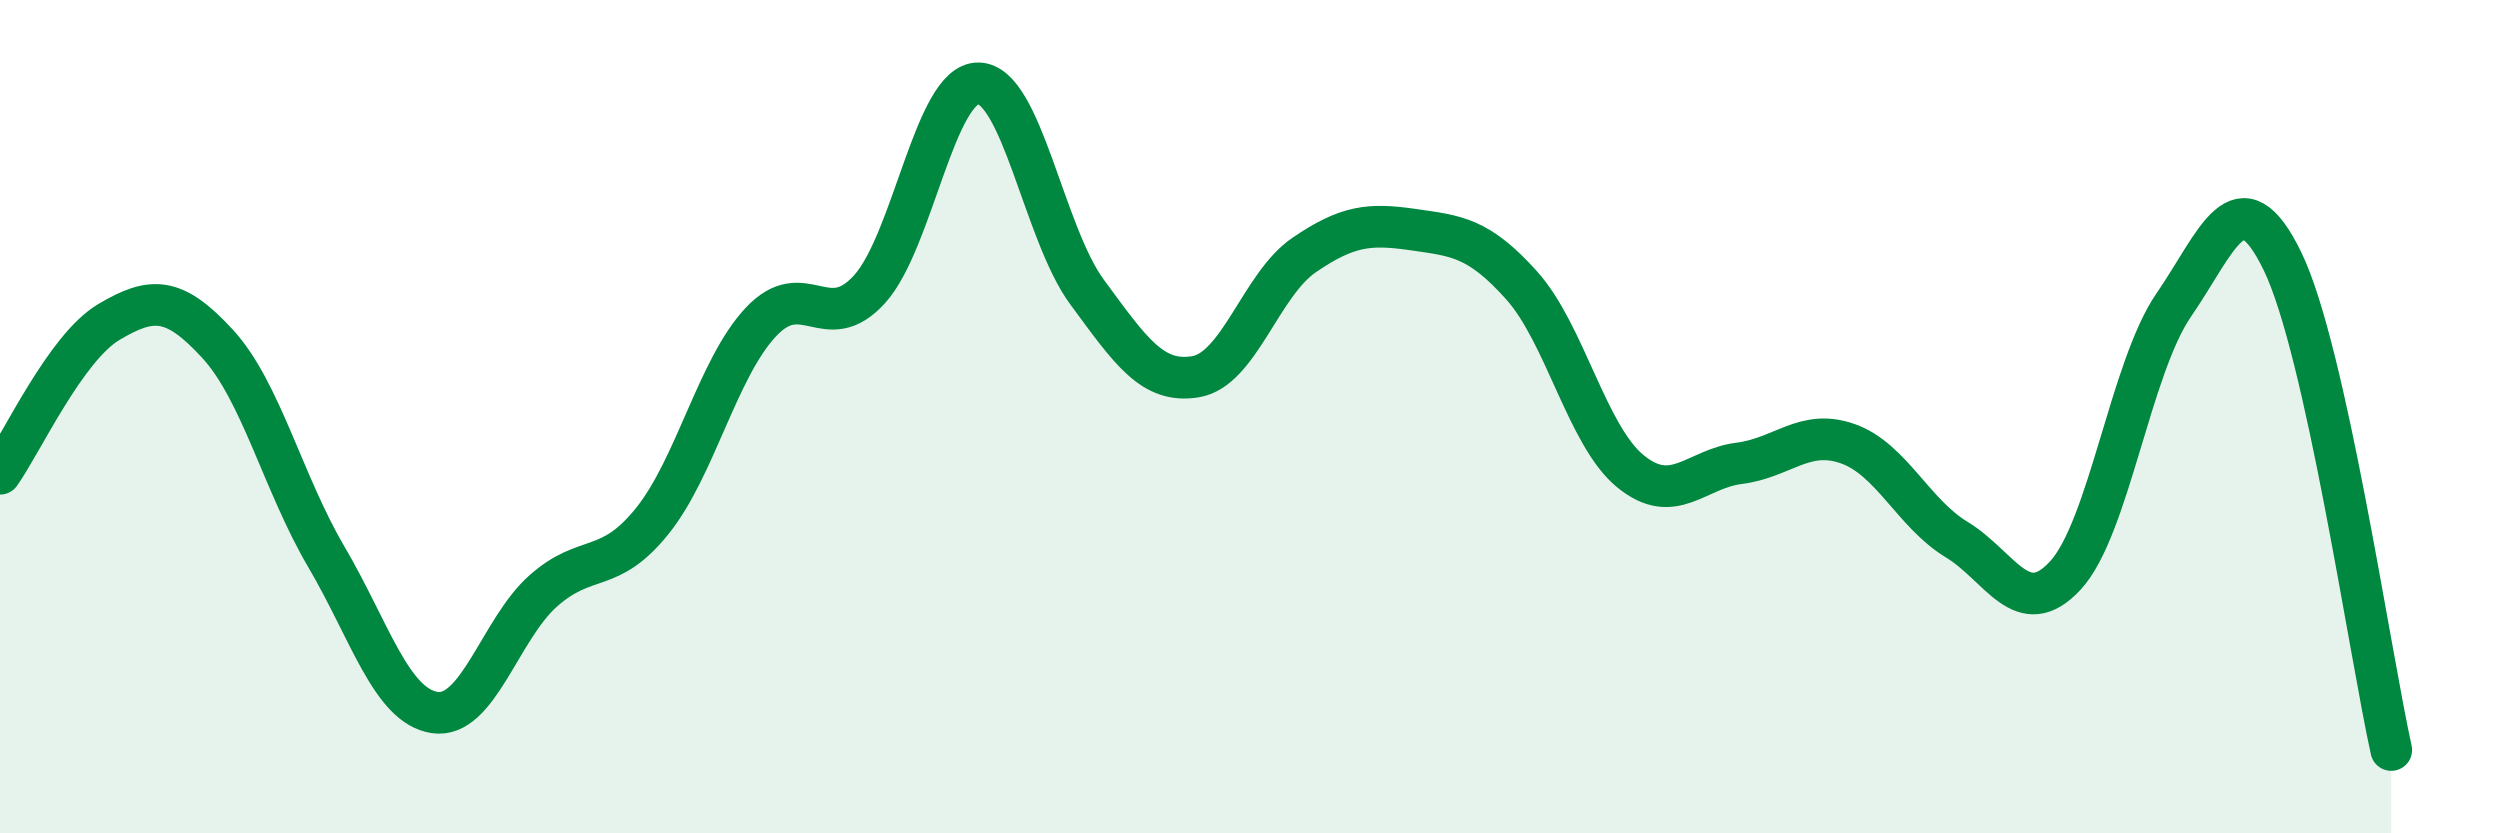 
    <svg width="60" height="20" viewBox="0 0 60 20" xmlns="http://www.w3.org/2000/svg">
      <path
        d="M 0,11.37 C 0.52,10.64 1.57,8.35 2.61,7.73 C 3.65,7.11 4.18,7.12 5.22,8.25 C 6.26,9.38 6.79,11.59 7.83,13.36 C 8.87,15.13 9.39,16.94 10.43,17.1 C 11.47,17.26 12,15.1 13.04,14.18 C 14.08,13.26 14.61,13.8 15.65,12.51 C 16.69,11.22 17.22,8.84 18.26,7.73 C 19.3,6.62 19.83,8.09 20.87,6.94 C 21.91,5.79 22.44,1.99 23.48,2 C 24.52,2.01 25.05,5.6 26.09,7.01 C 27.13,8.42 27.66,9.22 28.7,9.04 C 29.74,8.86 30.26,6.83 31.3,6.12 C 32.34,5.41 32.87,5.36 33.91,5.51 C 34.95,5.66 35.48,5.69 36.52,6.85 C 37.56,8.01 38.09,10.46 39.13,11.31 C 40.17,12.16 40.7,11.25 41.74,11.12 C 42.78,10.99 43.31,10.28 44.35,10.65 C 45.39,11.02 45.92,12.32 46.96,12.95 C 48,13.58 48.53,14.94 49.57,13.81 C 50.61,12.68 51.13,8.83 52.17,7.32 C 53.21,5.81 53.74,4.13 54.78,6.27 C 55.82,8.41 56.87,15.65 57.39,18L57.39 20L0 20Z"
        fill="#008740"
        opacity="0.1"
        stroke-linecap="round"
        stroke-linejoin="round"
      />
      <path
        d="M 0,11.37 C 0.52,10.64 1.57,8.35 2.61,7.73 C 3.65,7.11 4.18,7.12 5.22,8.25 C 6.26,9.38 6.79,11.59 7.83,13.36 C 8.87,15.13 9.39,16.94 10.43,17.1 C 11.47,17.26 12,15.1 13.04,14.18 C 14.08,13.26 14.61,13.8 15.65,12.51 C 16.69,11.22 17.22,8.84 18.26,7.73 C 19.3,6.62 19.83,8.09 20.87,6.94 C 21.91,5.79 22.44,1.99 23.48,2 C 24.52,2.01 25.05,5.6 26.09,7.01 C 27.13,8.42 27.66,9.22 28.7,9.04 C 29.74,8.86 30.26,6.83 31.3,6.12 C 32.34,5.41 32.87,5.36 33.91,5.51 C 34.95,5.66 35.48,5.69 36.52,6.85 C 37.56,8.01 38.09,10.46 39.13,11.31 C 40.17,12.16 40.7,11.25 41.74,11.12 C 42.78,10.99 43.31,10.28 44.35,10.65 C 45.39,11.02 45.92,12.32 46.96,12.95 C 48,13.58 48.53,14.94 49.57,13.81 C 50.61,12.68 51.13,8.83 52.17,7.32 C 53.21,5.81 53.74,4.13 54.78,6.27 C 55.82,8.41 56.87,15.65 57.39,18"
        stroke="#008740"
        stroke-width="1"
        fill="none"
        stroke-linecap="round"
        stroke-linejoin="round"
      />
    </svg>
  